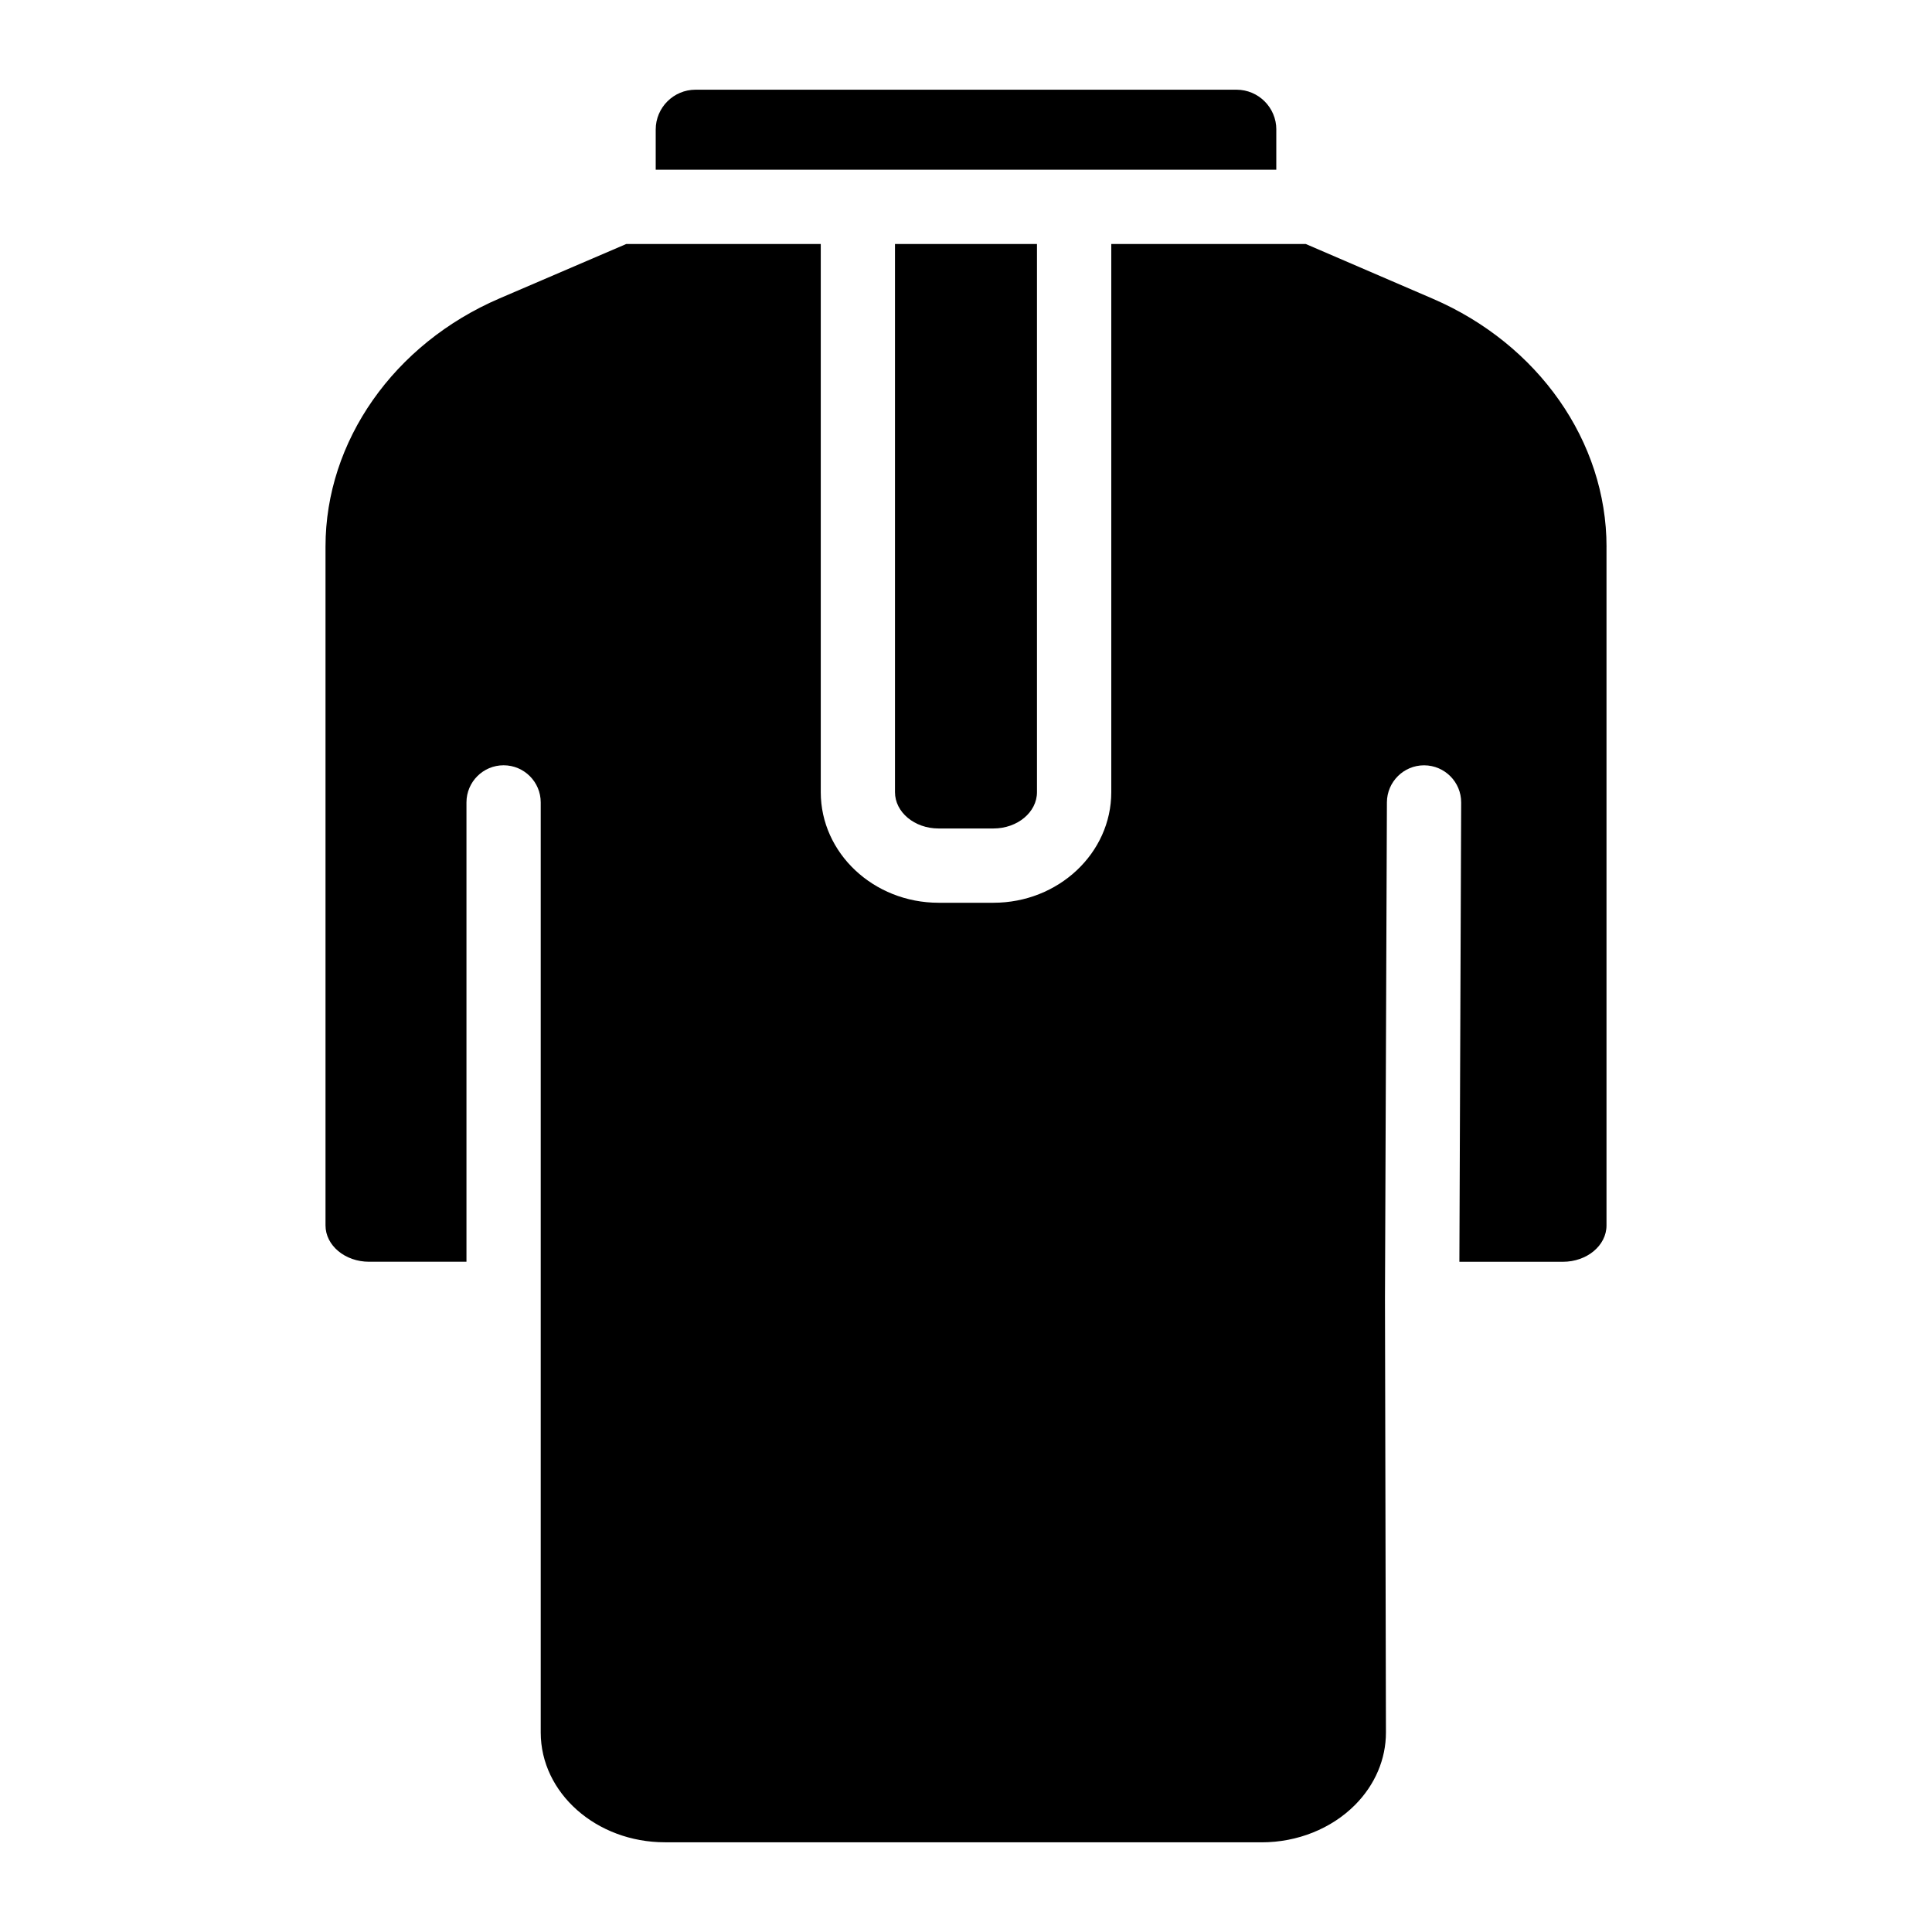 <?xml version="1.0" encoding="UTF-8"?>
<!-- The Best Svg Icon site in the world: iconSvg.co, Visit us! https://iconsvg.co -->
<svg fill="#000000" width="800px" height="800px" version="1.1" viewBox="144 144 512 512" xmlns="http://www.w3.org/2000/svg">
 <g>
  <path d="m418.81 208.66v145.27c0 5.305-5.176 9.625-11.543 9.625h-14.543c-6.367 0-11.543-4.32-11.543-9.625v-145.27z"/>
  <path d="m569.74 288.89v179.87c0 5.305-5.176 9.625-11.543 9.625h-27.445l0.473-121.69c0.031-5.434-4.359-9.852-9.801-9.879h-0.039c-5.41 0-9.809 4.387-9.84 9.809l-0.512 131.56c0 0.012 0.012 0.02 0.012 0.031 0 0.012-0.012 0.02-0.012 0.031l0.254 114.84c0.02 7.094-2.902 13.941-8.227 19.277-6.258 6.269-15.254 9.871-24.688 9.871l-158.16-0.012c-18.156 0-32.914-13.047-32.914-29.086v-246.49c0-5.434-4.41-9.84-9.84-9.84-5.434 0-9.84 4.41-9.84 9.84v121.73h-25.812c-6.367 0-11.543-4.32-11.543-9.625v-179.91c0-27.918 18.117-53.738 46.141-65.77l33.555-14.406h51.551v145.27c0 16.156 14.004 29.305 31.223 29.305h14.543c17.219 0 31.223-13.145 31.223-29.305v-145.27h51.551l33.645 14.496c27.977 12.051 46.051 37.852 46.051 65.73z"/>
  <path d="m482.23 178.33v10.648h-164.46v-10.648c0-5.824 4.734-10.559 10.559-10.559h143.35c5.828 0 10.559 4.734 10.559 10.559z"/>
 </g>
</svg>